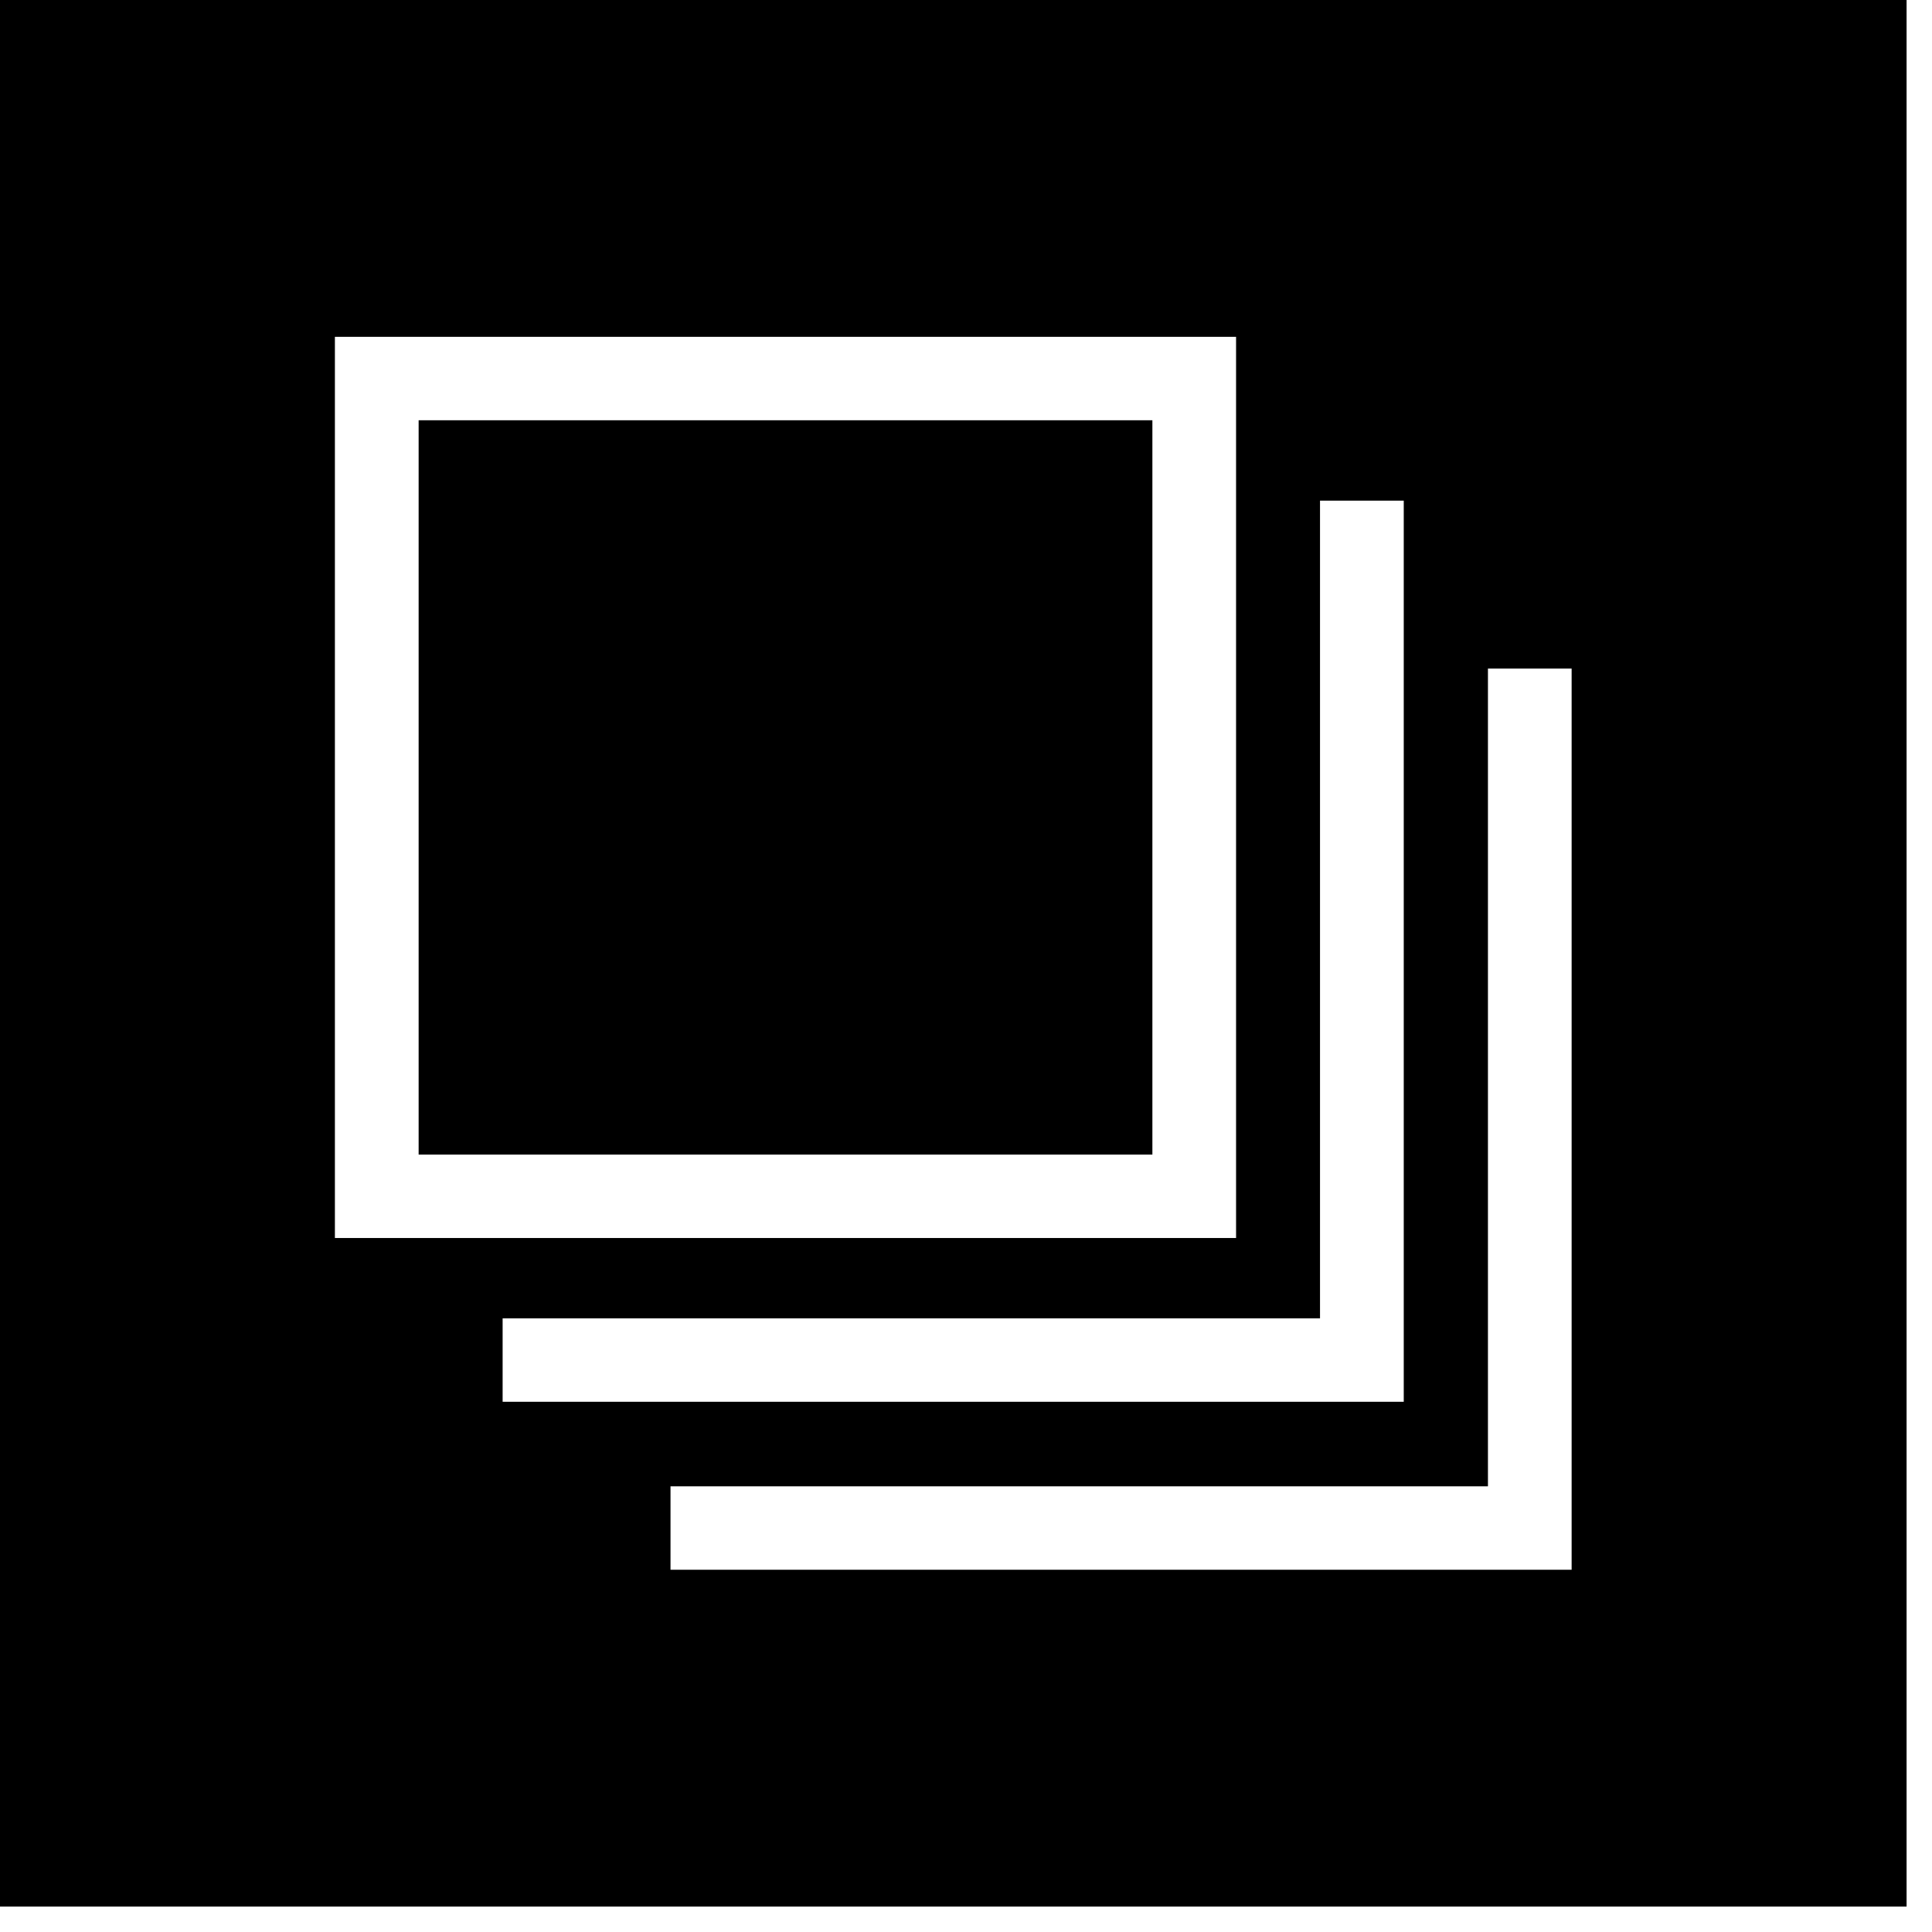 <?xml version="1.0" encoding="UTF-8"?>
<svg width="38px" height="38px" viewBox="0 0 38 38" version="1.1" xmlns="http://www.w3.org/2000/svg" xmlns:xlink="http://www.w3.org/1999/xlink">
    <!-- Generator: Sketch 53 (72520) - https://sketchapp.com -->
    <title>Group 3</title>
    <desc>Created with Sketch.</desc>
    <g id="Page-1" stroke="none" stroke-width="1" fill="none" fill-rule="evenodd">
        <g id="Group-3" fill="#000000">
            <polygon id="Fill-1" points="8.234 22.709 22.666 22.709 22.666 8.266 8.234 8.266"></polygon>
            <path d="M0,37.5 L37.5,37.5 L37.5,0 L0,0 L0,37.5 Z M6.587,24.35 L24.312,24.35 L24.312,6.625 L6.587,6.625 L6.587,24.35 Z M9.886,25.93 L11.532,25.93 L15.368,25.93 L25.963,25.93 L25.963,14.911 L25.963,11.487 L25.963,9.847 L27.61,9.847 L27.61,27.571 L9.886,27.571 L9.886,25.93 Z M13.188,29.234 L14.835,29.234 L18.671,29.234 L29.266,29.234 L29.266,18.214 L29.266,14.79 L29.266,13.15 L30.912,13.15 L30.912,30.875 L13.188,30.875 L13.188,29.234 Z" id="Fill-2"></path>
        </g>
    </g>
</svg>